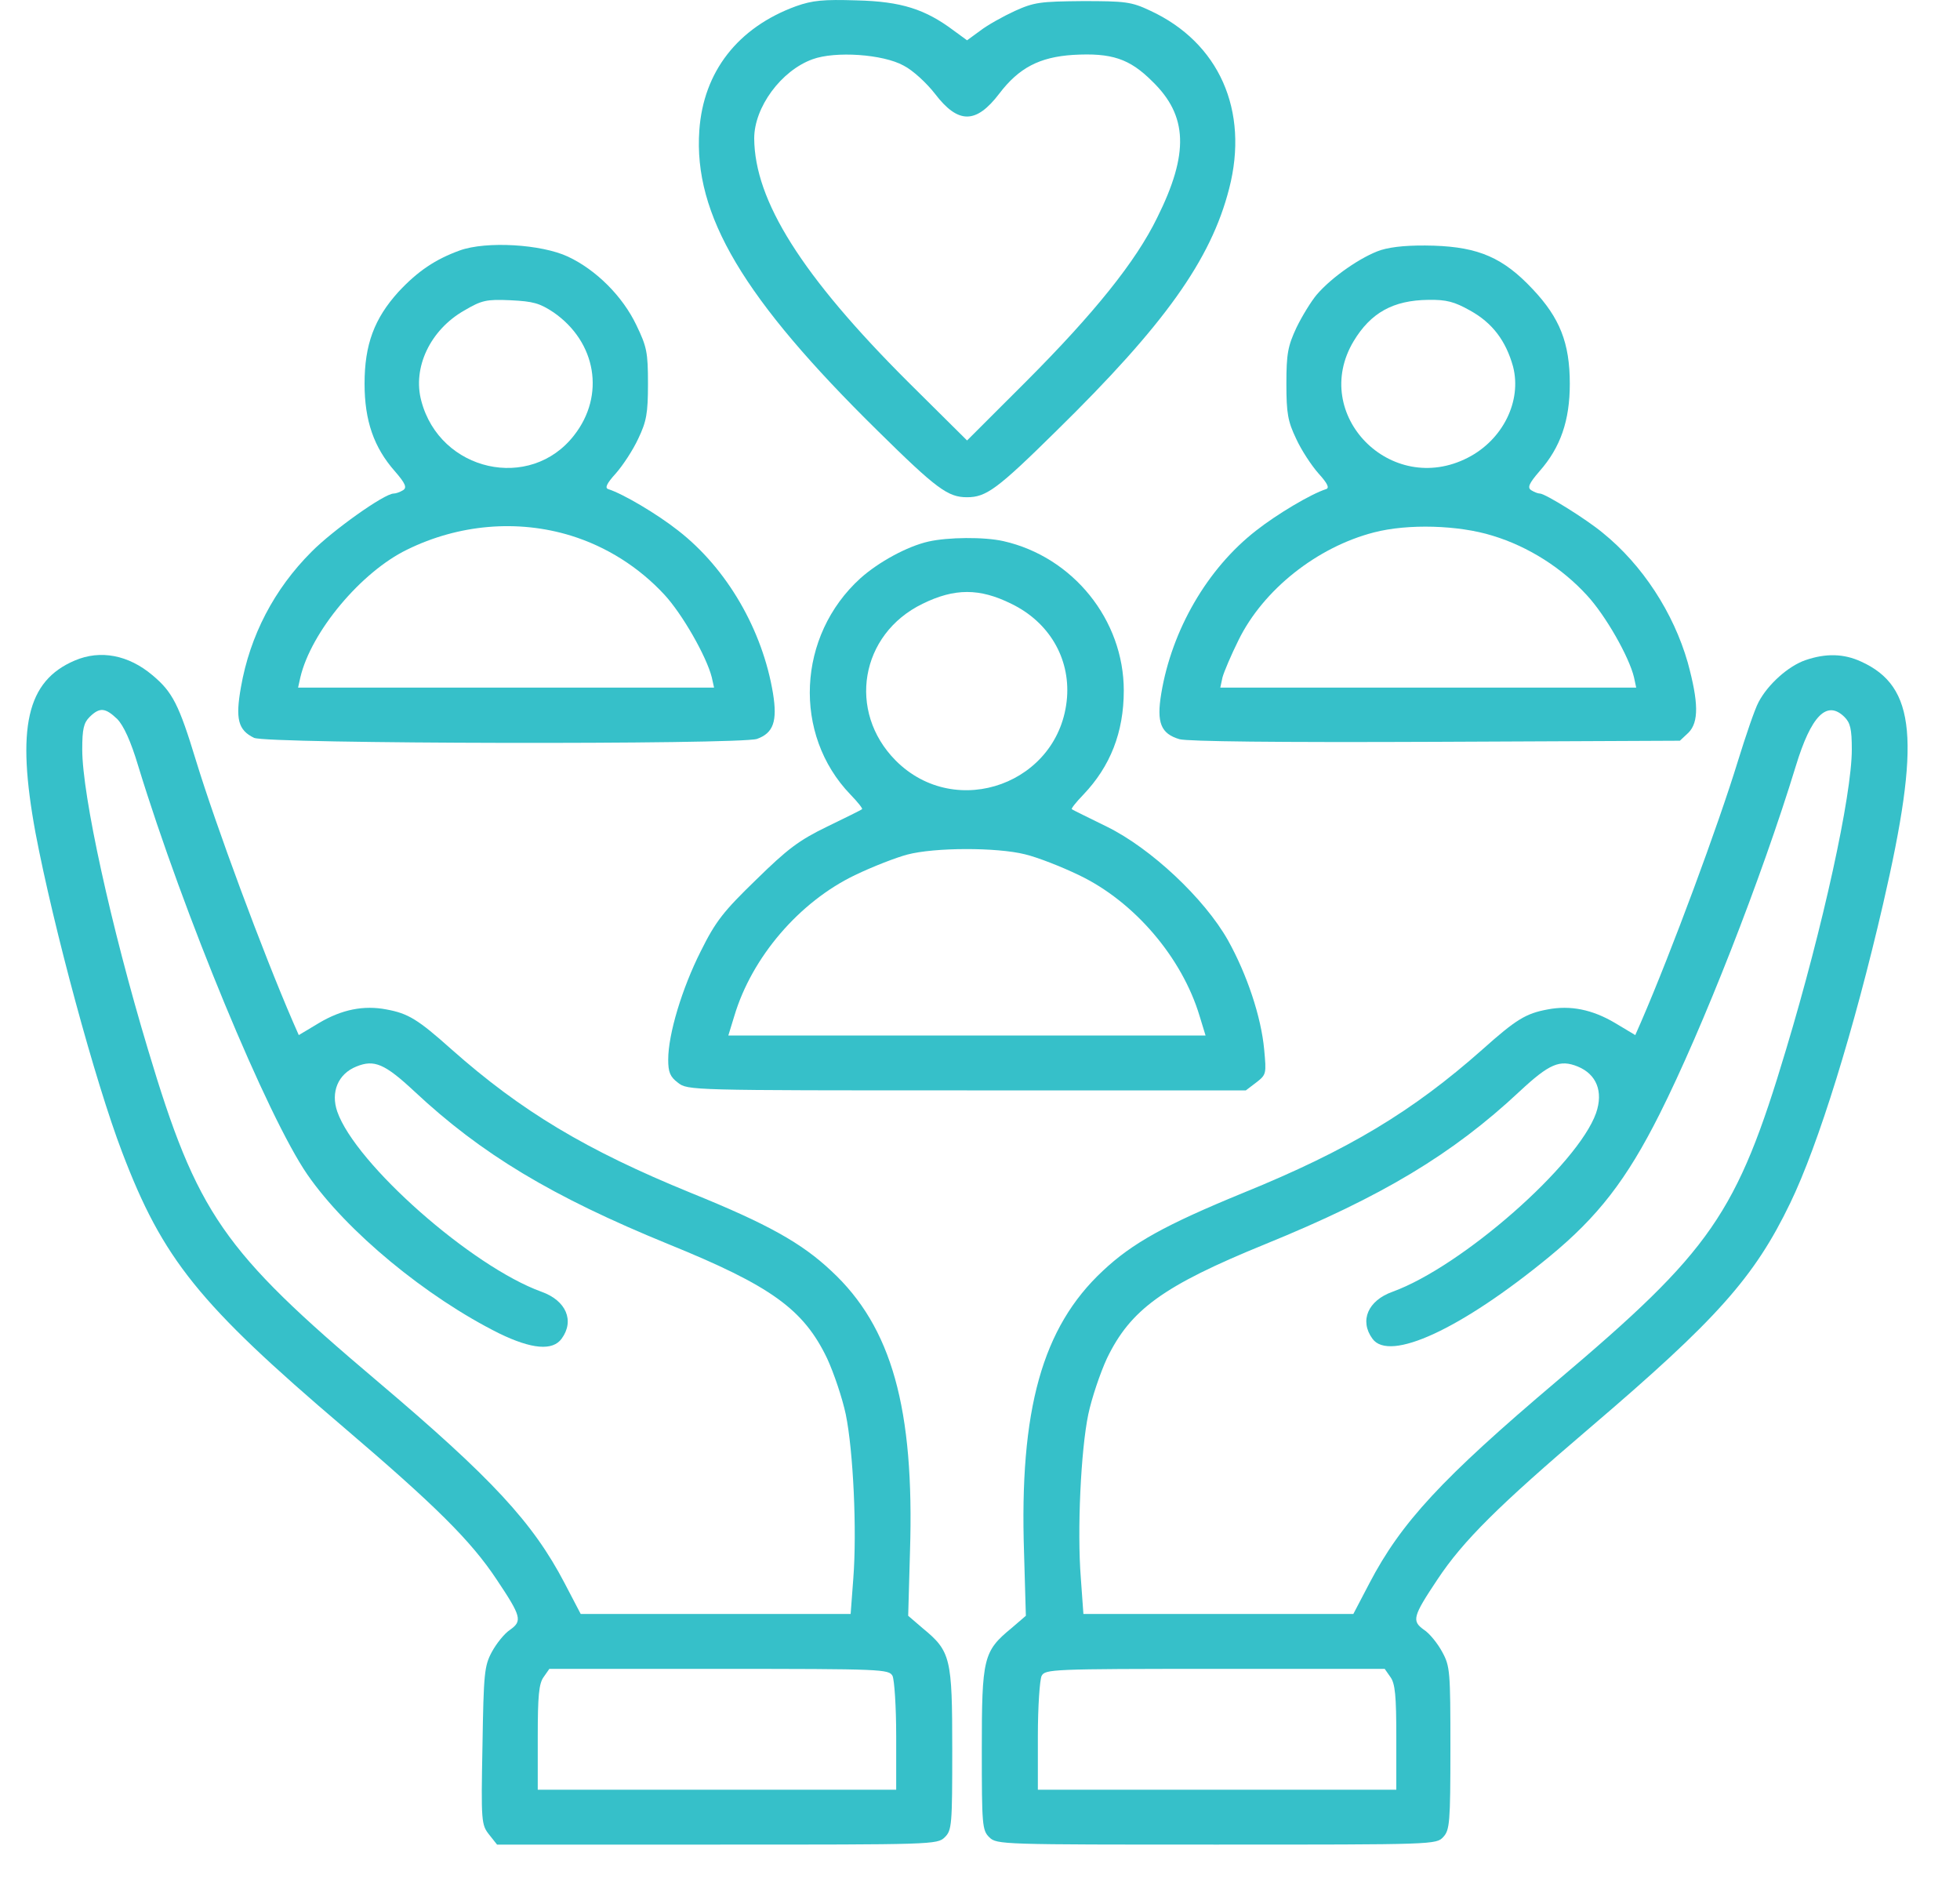 <svg width="25" height="24" viewBox="0 0 25 24" fill="none" xmlns="http://www.w3.org/2000/svg">
<path d="M10.154 0.079C9.411 0.35 8.972 0.915 8.92 1.662C8.844 2.741 9.482 3.81 11.197 5.496C11.949 6.238 12.092 6.341 12.335 6.341C12.578 6.341 12.721 6.238 13.473 5.496C14.854 4.142 15.445 3.315 15.678 2.405C15.935 1.41 15.55 0.542 14.669 0.135C14.431 0.023 14.354 0.014 13.811 0.014C13.268 0.019 13.192 0.028 12.944 0.14C12.792 0.21 12.592 0.322 12.502 0.392L12.335 0.514L12.168 0.392C11.802 0.117 11.497 0.019 10.93 0.005C10.501 -0.009 10.363 0.005 10.154 0.079ZM11.525 0.836C11.644 0.896 11.82 1.06 11.925 1.195C12.221 1.583 12.449 1.583 12.745 1.195C12.997 0.864 13.259 0.728 13.688 0.7C14.178 0.672 14.407 0.747 14.697 1.037C15.15 1.475 15.169 1.956 14.759 2.778C14.488 3.334 13.959 3.992 13.092 4.861L12.335 5.617L11.582 4.87C10.225 3.516 9.625 2.559 9.62 1.765C9.62 1.368 9.963 0.901 10.363 0.756C10.654 0.649 11.263 0.691 11.525 0.836Z" fill="#36C0C9"/>
<path d="M5.864 3.194C5.555 3.306 5.331 3.455 5.083 3.721C4.774 4.062 4.65 4.394 4.65 4.893C4.65 5.365 4.769 5.706 5.036 6.009C5.174 6.168 5.193 6.219 5.14 6.252C5.102 6.275 5.05 6.294 5.021 6.294C4.902 6.294 4.24 6.766 3.973 7.037C3.497 7.513 3.188 8.106 3.073 8.764C3.002 9.166 3.035 9.31 3.24 9.409C3.397 9.488 9.431 9.497 9.655 9.423C9.865 9.348 9.917 9.198 9.86 8.844C9.727 8.036 9.274 7.251 8.65 6.766C8.384 6.556 7.95 6.299 7.76 6.238C7.712 6.224 7.736 6.168 7.855 6.037C7.945 5.935 8.074 5.739 8.141 5.594C8.246 5.374 8.265 5.272 8.265 4.893C8.265 4.492 8.25 4.422 8.117 4.146C7.941 3.777 7.603 3.441 7.245 3.273C6.907 3.114 6.202 3.072 5.864 3.194ZM7.06 3.983C7.607 4.361 7.722 5.043 7.322 5.552C6.764 6.271 5.612 6.014 5.374 5.113C5.259 4.688 5.488 4.207 5.921 3.96C6.145 3.829 6.202 3.815 6.512 3.829C6.802 3.843 6.883 3.866 7.06 3.983ZM7.283 6.831C7.736 6.971 8.15 7.233 8.474 7.583C8.703 7.83 9.012 8.372 9.079 8.638L9.108 8.769H6.455H3.802L3.831 8.638C3.969 8.054 4.607 7.293 5.193 7.009C5.85 6.686 6.602 6.621 7.283 6.831Z" fill="#36C0C9"/>
<path d="M17.613 3.189C17.37 3.269 16.989 3.53 16.794 3.759C16.727 3.838 16.608 4.03 16.536 4.179C16.427 4.413 16.408 4.511 16.408 4.894C16.408 5.272 16.427 5.374 16.532 5.594C16.598 5.739 16.727 5.935 16.817 6.037C16.936 6.168 16.96 6.224 16.913 6.238C16.722 6.299 16.289 6.556 16.022 6.766C15.398 7.251 14.946 8.036 14.812 8.844C14.75 9.217 14.807 9.357 15.046 9.427C15.16 9.455 16.27 9.469 18.322 9.46L21.427 9.446L21.537 9.343C21.67 9.208 21.666 8.956 21.527 8.447C21.346 7.816 20.951 7.205 20.442 6.794C20.227 6.616 19.708 6.294 19.642 6.294C19.618 6.294 19.57 6.276 19.532 6.252C19.48 6.22 19.499 6.168 19.637 6.009C19.904 5.706 20.023 5.365 20.023 4.894C20.023 4.371 19.894 4.053 19.551 3.689C19.175 3.287 18.86 3.152 18.289 3.133C17.984 3.124 17.765 3.143 17.613 3.189ZM18.751 3.96C19.037 4.118 19.208 4.347 19.299 4.674C19.413 5.113 19.17 5.608 18.722 5.837C17.741 6.341 16.708 5.286 17.265 4.352C17.484 3.988 17.77 3.829 18.218 3.824C18.451 3.82 18.551 3.848 18.751 3.96ZM19.037 6.831C19.499 6.971 19.927 7.247 20.242 7.592C20.48 7.849 20.78 8.377 20.842 8.638L20.87 8.769H18.218H15.565L15.593 8.638C15.612 8.568 15.703 8.353 15.798 8.162C16.112 7.522 16.798 6.976 17.527 6.789C17.96 6.677 18.603 6.696 19.037 6.831Z" fill="#36C0C9"/>
<path d="M11.843 6.906C11.572 6.967 11.205 7.168 10.976 7.373C10.166 8.106 10.109 9.367 10.848 10.133C10.943 10.231 11.009 10.315 10.995 10.319C10.986 10.329 10.786 10.427 10.547 10.543C10.19 10.716 10.043 10.828 9.643 11.22C9.228 11.622 9.128 11.748 8.938 12.131C8.7 12.603 8.523 13.186 8.523 13.513C8.523 13.672 8.547 13.732 8.647 13.807C8.771 13.905 8.804 13.905 12.334 13.905H15.891L16.025 13.803C16.153 13.704 16.153 13.691 16.125 13.387C16.087 12.967 15.905 12.425 15.663 11.991C15.363 11.459 14.681 10.819 14.12 10.543C13.886 10.427 13.681 10.329 13.672 10.319C13.658 10.315 13.724 10.231 13.819 10.133C14.162 9.773 14.334 9.339 14.334 8.806C14.334 7.905 13.686 7.102 12.8 6.901C12.553 6.845 12.091 6.85 11.843 6.906ZM12.9 7.7C13.381 7.933 13.648 8.391 13.61 8.895C13.524 9.988 12.195 10.473 11.424 9.698C10.805 9.073 10.971 8.087 11.767 7.7C12.176 7.499 12.495 7.499 12.9 7.7ZM13.072 10.894C13.229 10.931 13.539 11.052 13.762 11.16C14.467 11.496 15.077 12.21 15.301 12.957L15.377 13.205H12.334H9.29L9.366 12.957C9.59 12.206 10.195 11.501 10.905 11.16C11.129 11.052 11.429 10.936 11.572 10.898C11.924 10.805 12.714 10.805 13.072 10.894Z" fill="#36C0C9"/>
<path d="M0.954 8.423C0.339 8.685 0.206 9.278 0.453 10.622C0.682 11.827 1.215 13.797 1.558 14.694C2.077 16.057 2.535 16.627 4.383 18.201C5.554 19.2 6.007 19.648 6.335 20.143C6.65 20.614 6.664 20.671 6.507 20.783C6.435 20.829 6.331 20.96 6.273 21.067C6.178 21.245 6.169 21.334 6.154 22.263C6.135 23.234 6.14 23.271 6.24 23.397L6.34 23.523H9.15C11.893 23.523 11.955 23.523 12.05 23.43C12.141 23.341 12.146 23.276 12.146 22.309C12.146 21.142 12.127 21.058 11.769 20.764L11.584 20.605L11.607 19.788C11.665 17.962 11.374 16.921 10.603 16.207C10.226 15.852 9.793 15.609 8.812 15.212C7.474 14.666 6.65 14.171 5.759 13.382C5.33 12.999 5.207 12.924 4.93 12.873C4.64 12.817 4.359 12.873 4.068 13.046L3.811 13.2L3.735 13.027C3.349 12.135 2.754 10.529 2.501 9.703C2.282 8.983 2.201 8.825 1.944 8.61C1.639 8.353 1.282 8.283 0.954 8.423ZM1.496 9.17C1.577 9.254 1.668 9.45 1.763 9.768C2.339 11.65 3.411 14.241 3.921 14.979C4.421 15.703 5.44 16.543 6.369 17.005C6.783 17.206 7.05 17.229 7.164 17.071C7.331 16.842 7.221 16.585 6.907 16.473C6.016 16.151 4.535 14.843 4.302 14.176C4.216 13.928 4.311 13.695 4.545 13.601C4.773 13.508 4.906 13.564 5.287 13.919C6.14 14.717 7.04 15.259 8.526 15.866C9.836 16.398 10.25 16.697 10.55 17.323C10.636 17.509 10.745 17.832 10.788 18.037C10.884 18.504 10.931 19.522 10.884 20.129L10.85 20.582H9.131H7.407L7.202 20.19C6.797 19.415 6.278 18.854 4.811 17.612C2.84 15.945 2.516 15.483 1.887 13.382C1.415 11.813 1.049 10.141 1.049 9.558C1.049 9.296 1.068 9.217 1.144 9.142C1.273 9.016 1.344 9.025 1.496 9.17ZM11.384 21.371C11.408 21.422 11.431 21.763 11.431 22.141V22.823H9.145H6.859V22.155C6.859 21.628 6.873 21.469 6.935 21.385L7.007 21.282H9.169C11.26 21.282 11.336 21.287 11.384 21.371Z" fill="#36C0C9"/>
<path d="M23.03 8.418C22.811 8.493 22.549 8.727 22.43 8.955C22.382 9.044 22.268 9.38 22.168 9.703C21.915 10.529 21.32 12.135 20.934 13.027L20.858 13.2L20.601 13.046C20.31 12.873 20.029 12.817 19.739 12.873C19.463 12.924 19.339 12.999 18.91 13.382C18.02 14.171 17.2 14.666 15.857 15.212C14.867 15.618 14.443 15.852 14.066 16.207C13.295 16.926 13 17.972 13.062 19.807L13.085 20.605L12.9 20.764C12.543 21.058 12.523 21.142 12.523 22.309C12.523 23.276 12.528 23.341 12.619 23.43C12.714 23.523 12.776 23.523 15.514 23.523C18.305 23.523 18.32 23.523 18.41 23.425C18.491 23.337 18.5 23.243 18.5 22.291C18.5 21.315 18.496 21.25 18.396 21.067C18.339 20.96 18.234 20.829 18.162 20.783C18.005 20.671 18.02 20.614 18.334 20.143C18.662 19.648 19.115 19.2 20.287 18.201C21.896 16.828 22.377 16.291 22.834 15.343C23.192 14.605 23.649 13.13 24.02 11.524C24.501 9.441 24.439 8.755 23.739 8.437C23.516 8.334 23.287 8.33 23.03 8.418ZM23.525 9.142C23.601 9.217 23.62 9.296 23.62 9.558C23.62 10.141 23.254 11.813 22.782 13.382C22.153 15.483 21.83 15.945 19.858 17.612C18.391 18.854 17.872 19.415 17.467 20.19L17.262 20.582H15.538H13.819L13.786 20.124C13.738 19.517 13.786 18.495 13.881 18.037C13.924 17.832 14.033 17.509 14.119 17.323C14.419 16.702 14.833 16.398 16.138 15.866C17.629 15.259 18.529 14.717 19.382 13.919C19.763 13.564 19.896 13.508 20.125 13.601C20.363 13.699 20.453 13.919 20.358 14.194C20.125 14.853 18.648 16.151 17.762 16.473C17.448 16.585 17.338 16.842 17.505 17.071C17.72 17.374 18.639 16.949 19.763 16.025C20.382 15.516 20.748 15.044 21.168 14.208C21.715 13.12 22.468 11.201 22.906 9.768C23.101 9.128 23.301 8.923 23.525 9.142ZM17.734 21.385C17.796 21.469 17.81 21.628 17.81 22.155V22.823H15.524H13.238V22.141C13.238 21.763 13.262 21.422 13.286 21.371C13.333 21.287 13.409 21.282 15.5 21.282H17.662L17.734 21.385Z" fill="#36C0C9"/>
</svg>
